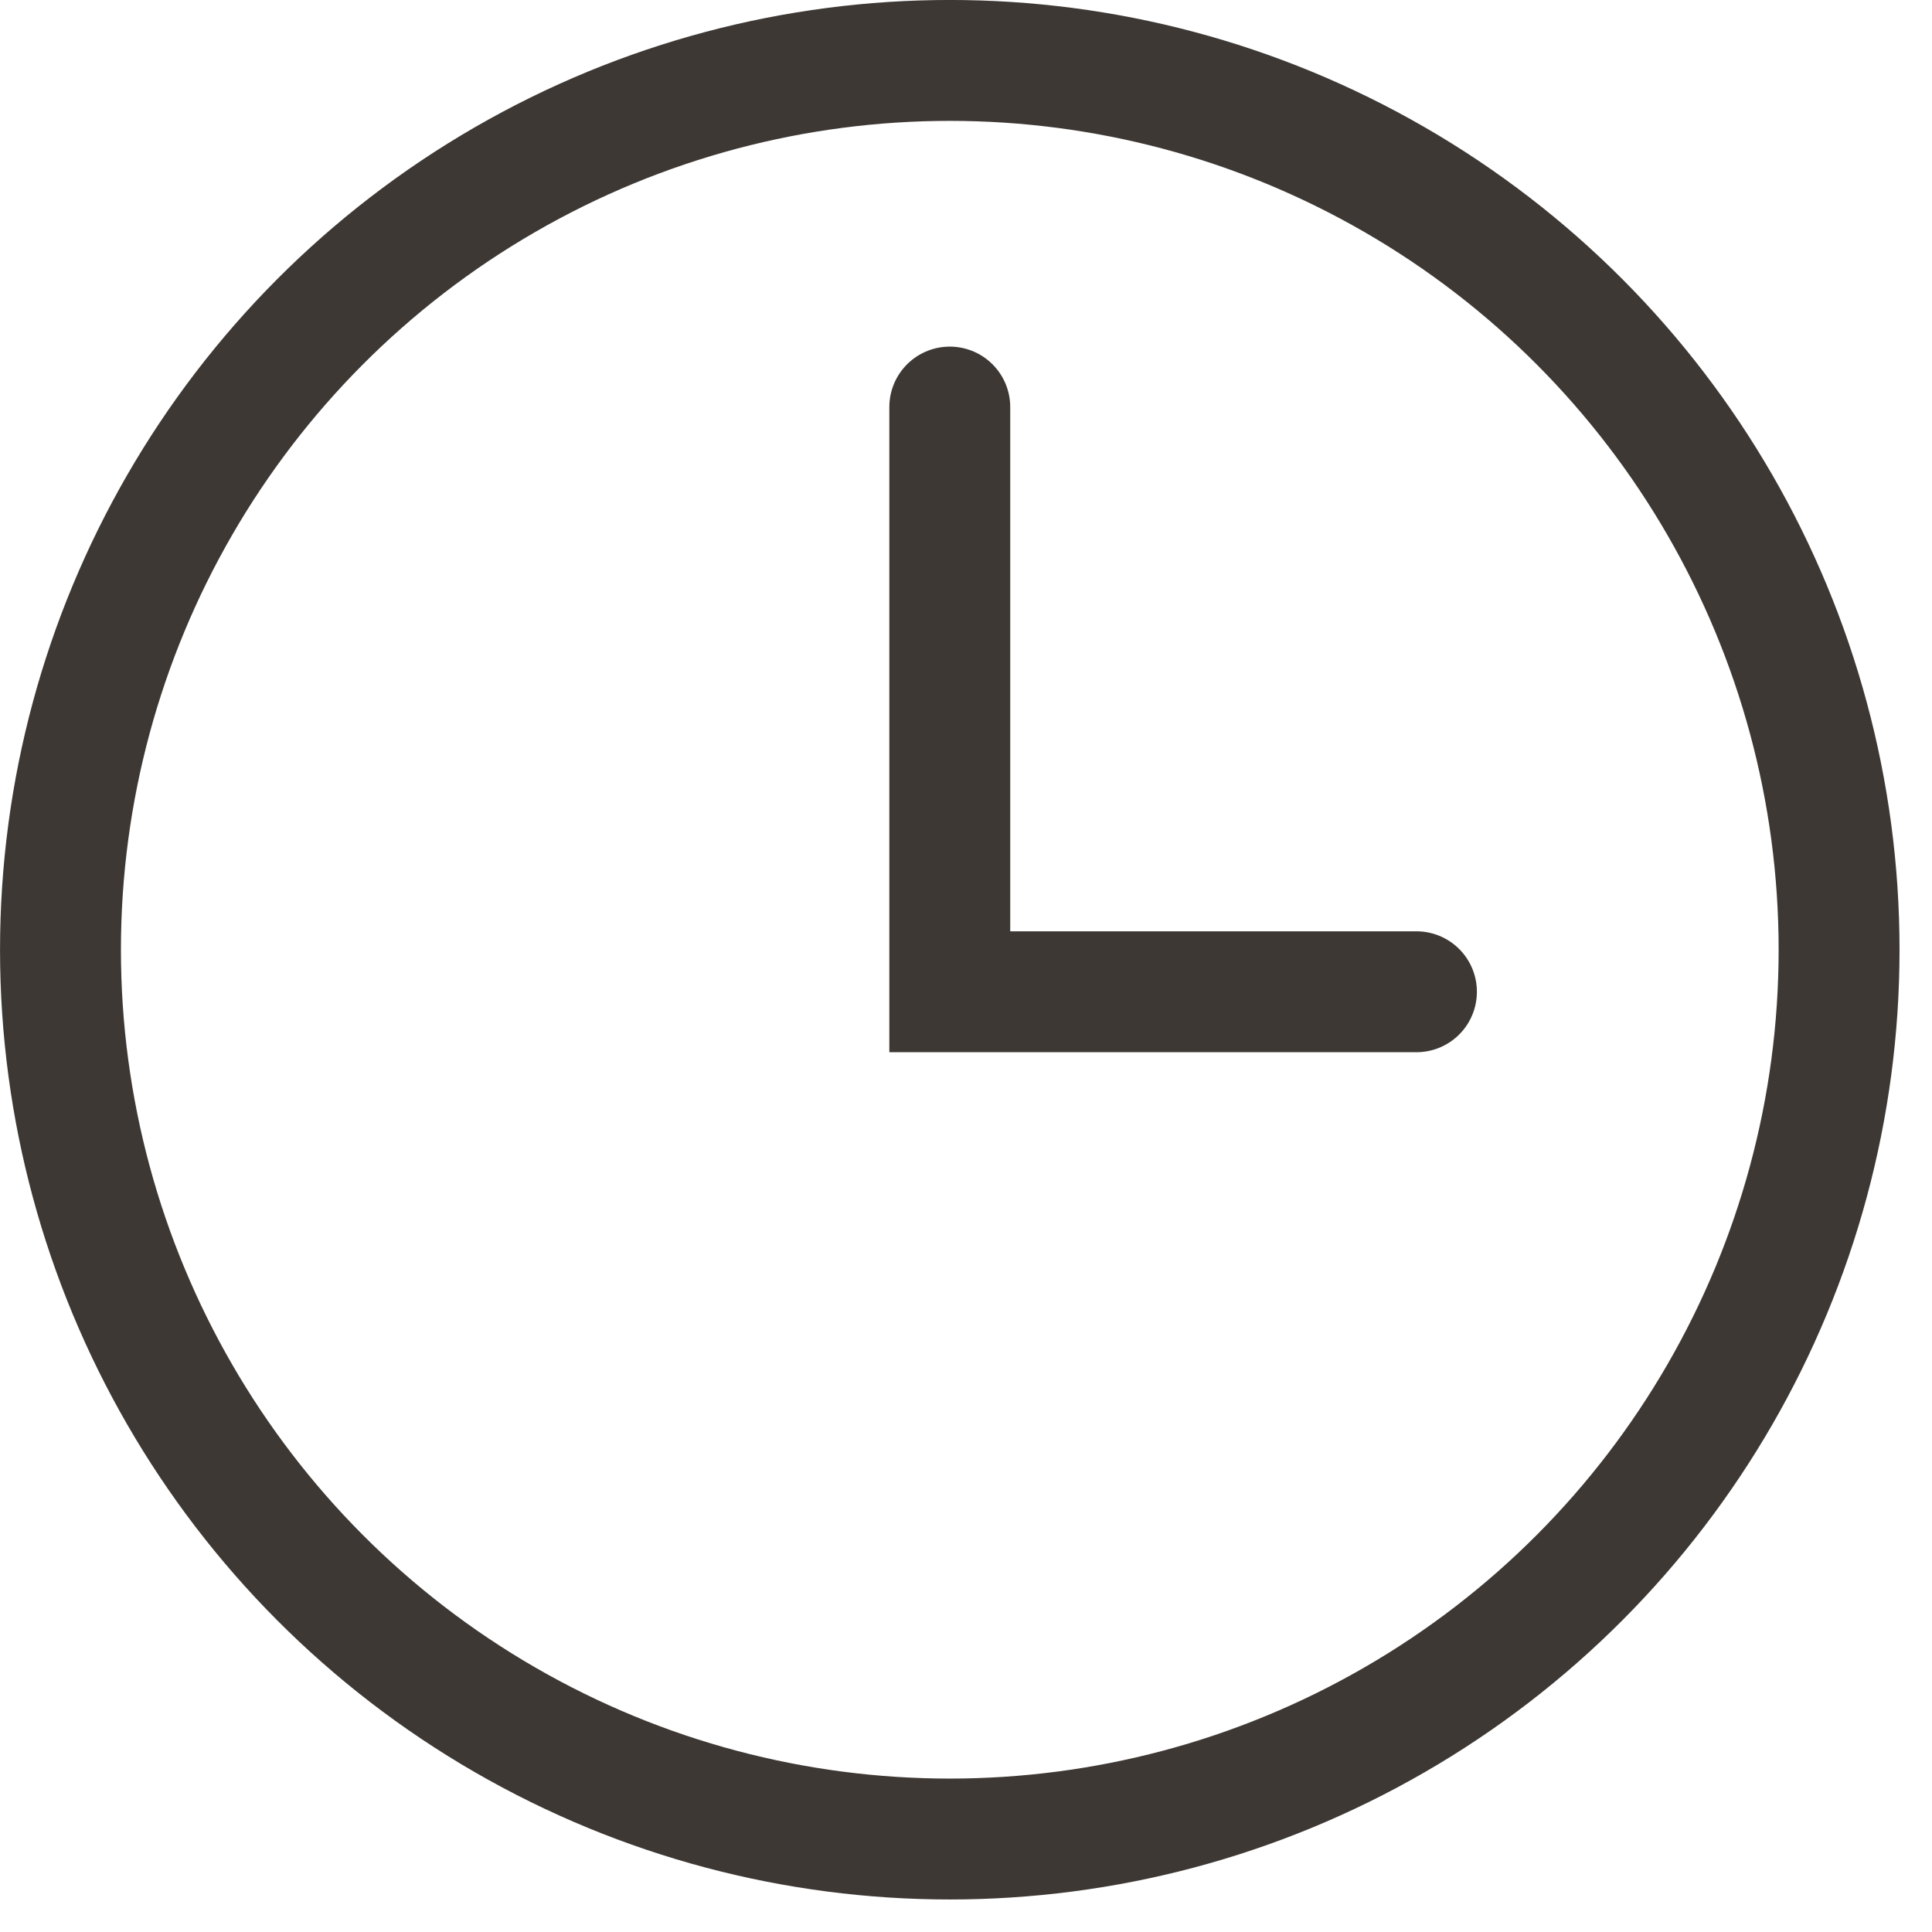 <?xml version="1.0" encoding="UTF-8"?> <svg xmlns="http://www.w3.org/2000/svg" width="33" height="33" viewBox="0 0 33 33" fill="none"><circle cx="16.223" cy="16.223" r="15.19" transform="matrix(1 0 0 -1 0 32.445)" stroke="#3D3834" stroke-width="2.065"></circle><path d="M16.223 6.953V16.94H24.194" stroke="#3D3834" stroke-width="2.065" stroke-linecap="round"></path></svg> 